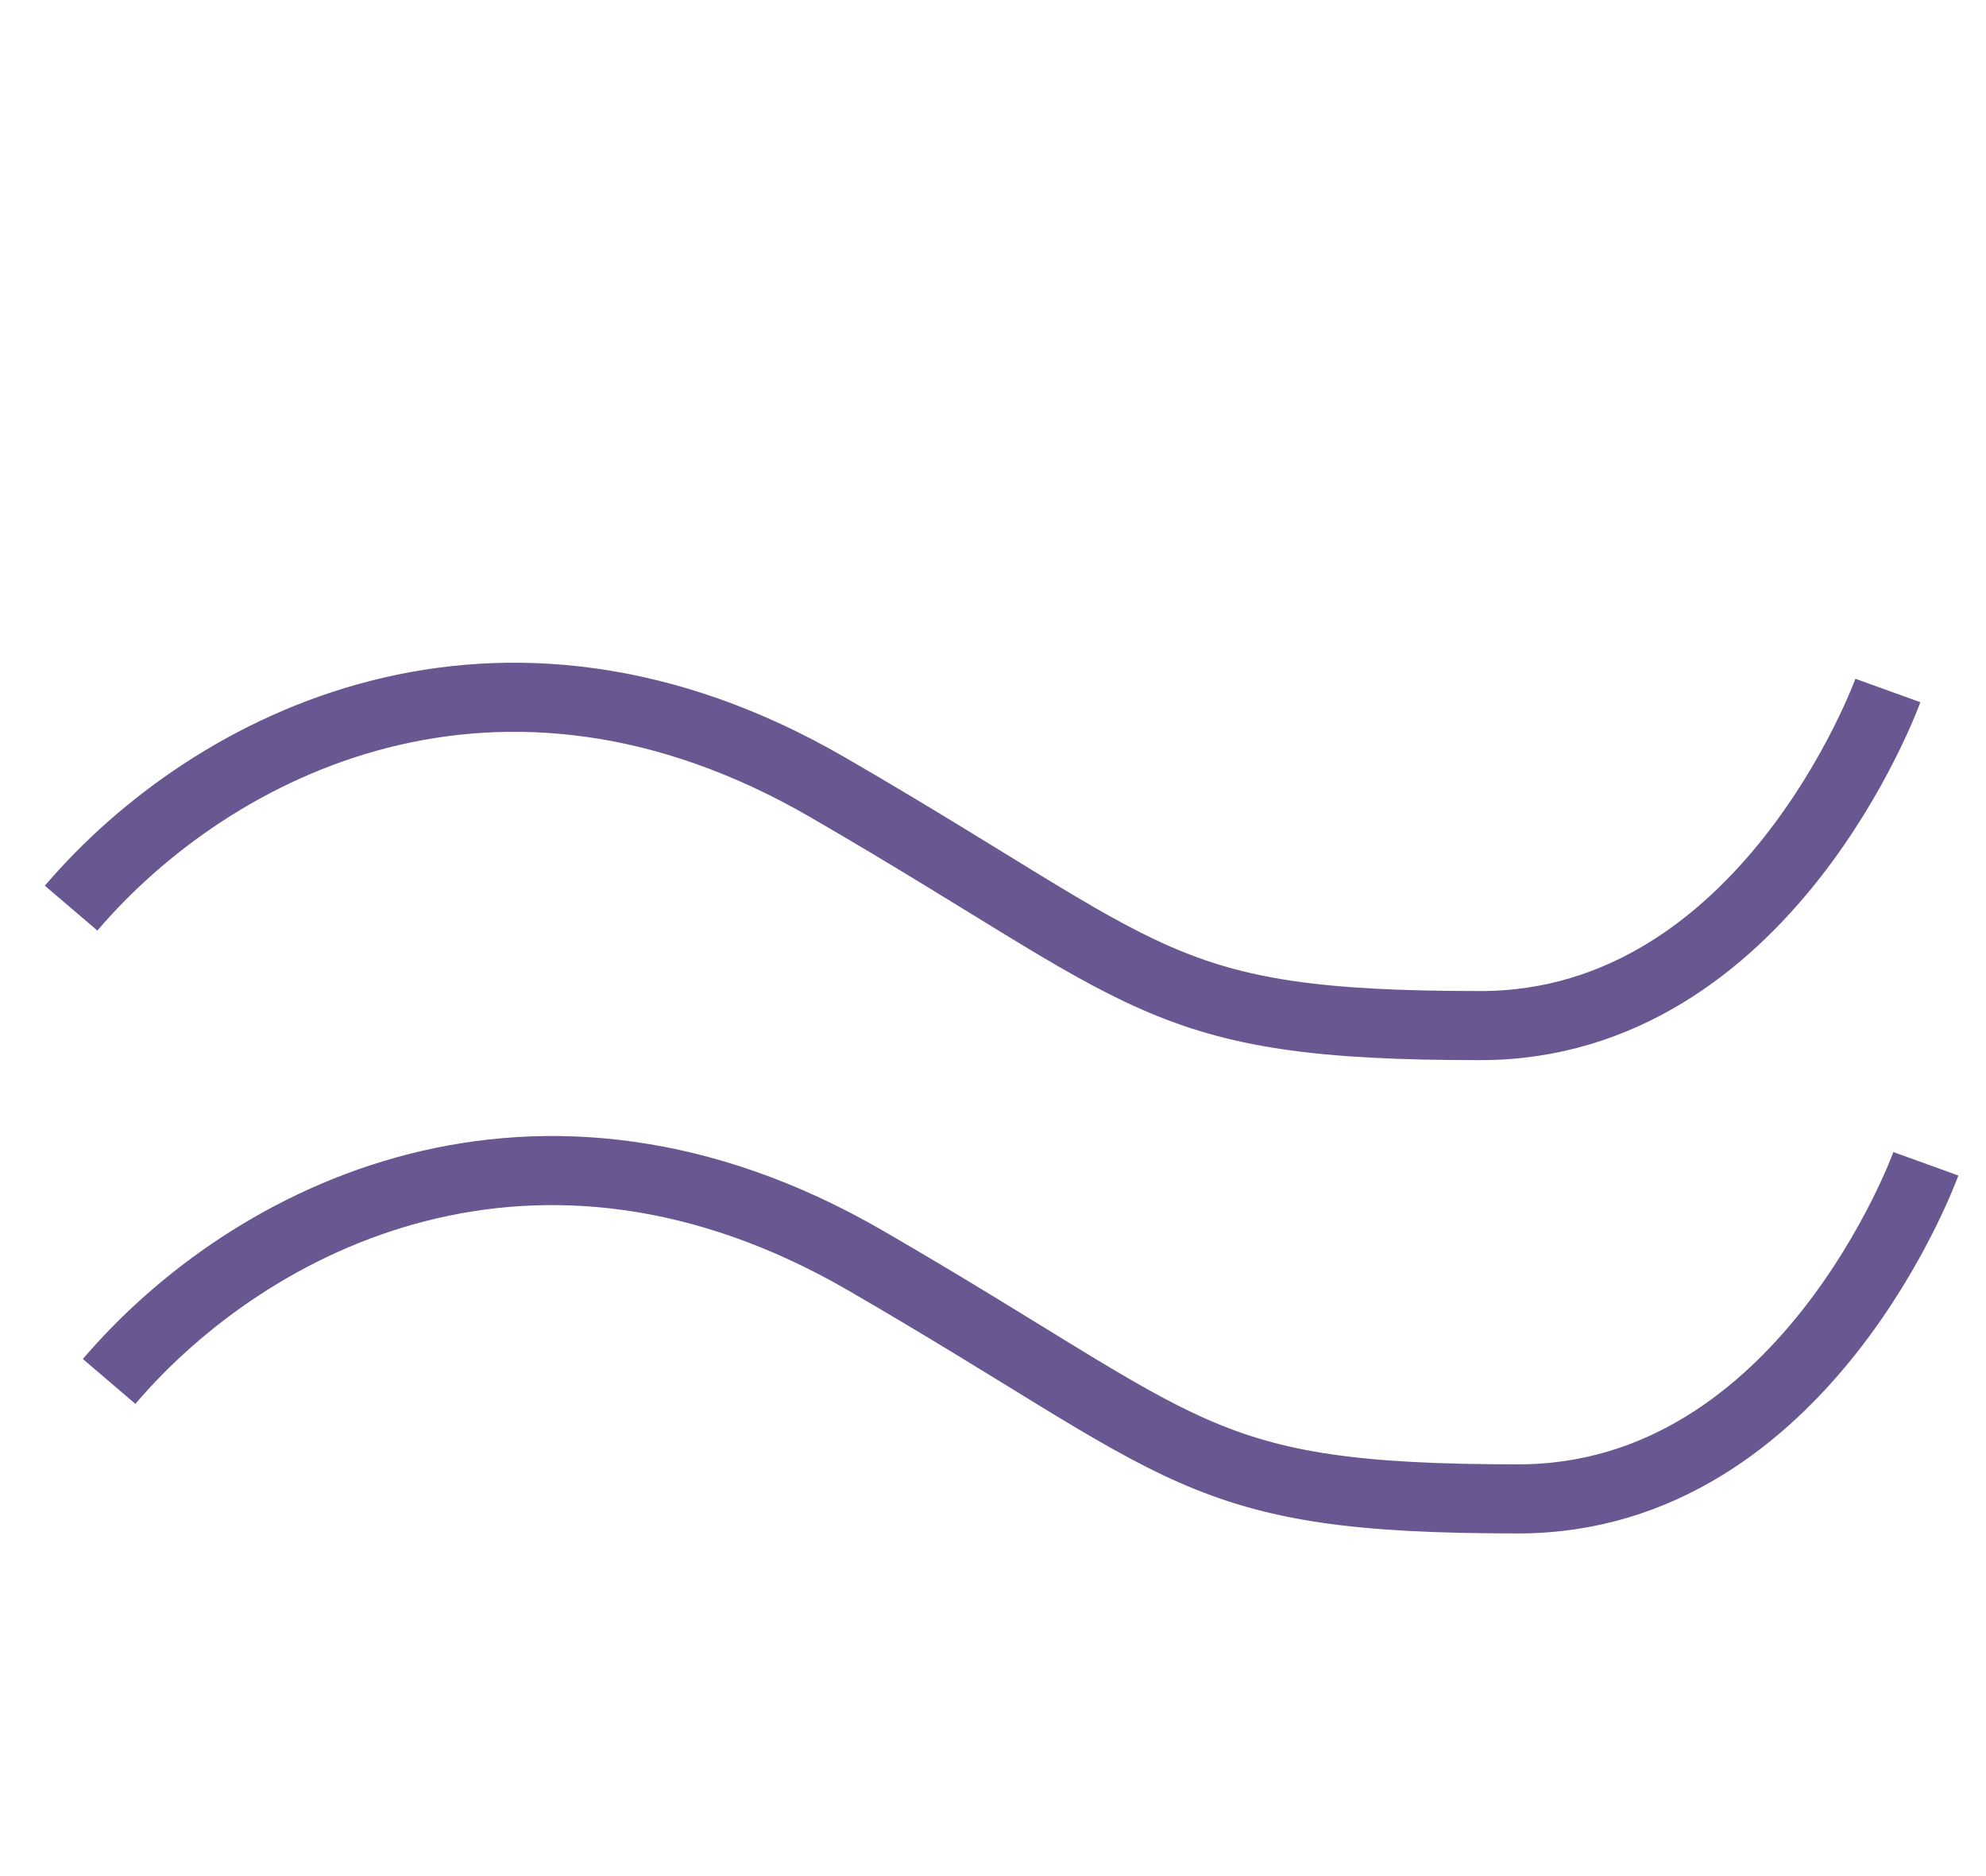 <svg enable-background="new 0 0 57.5 54.3" viewBox="0 0 57.5 54.3" xmlns="http://www.w3.org/2000/svg"><g fill="none" stroke="#685791" stroke-miterlimit="10" stroke-width="2" transform="translate(.759 .887)"><path d="m1.3 25.4c4.1-4.8 12.4-9 21.9-3.5s9.5 6.9 18.9 6.9c8.3 0 11.8-9.7 11.8-9.7"/><path d="m2.4 39.1c4.1-4.8 12.4-9 21.9-3.5s9.5 6.9 18.9 6.9c8.3 0 11.8-9.7 11.8-9.7"/></g></svg>